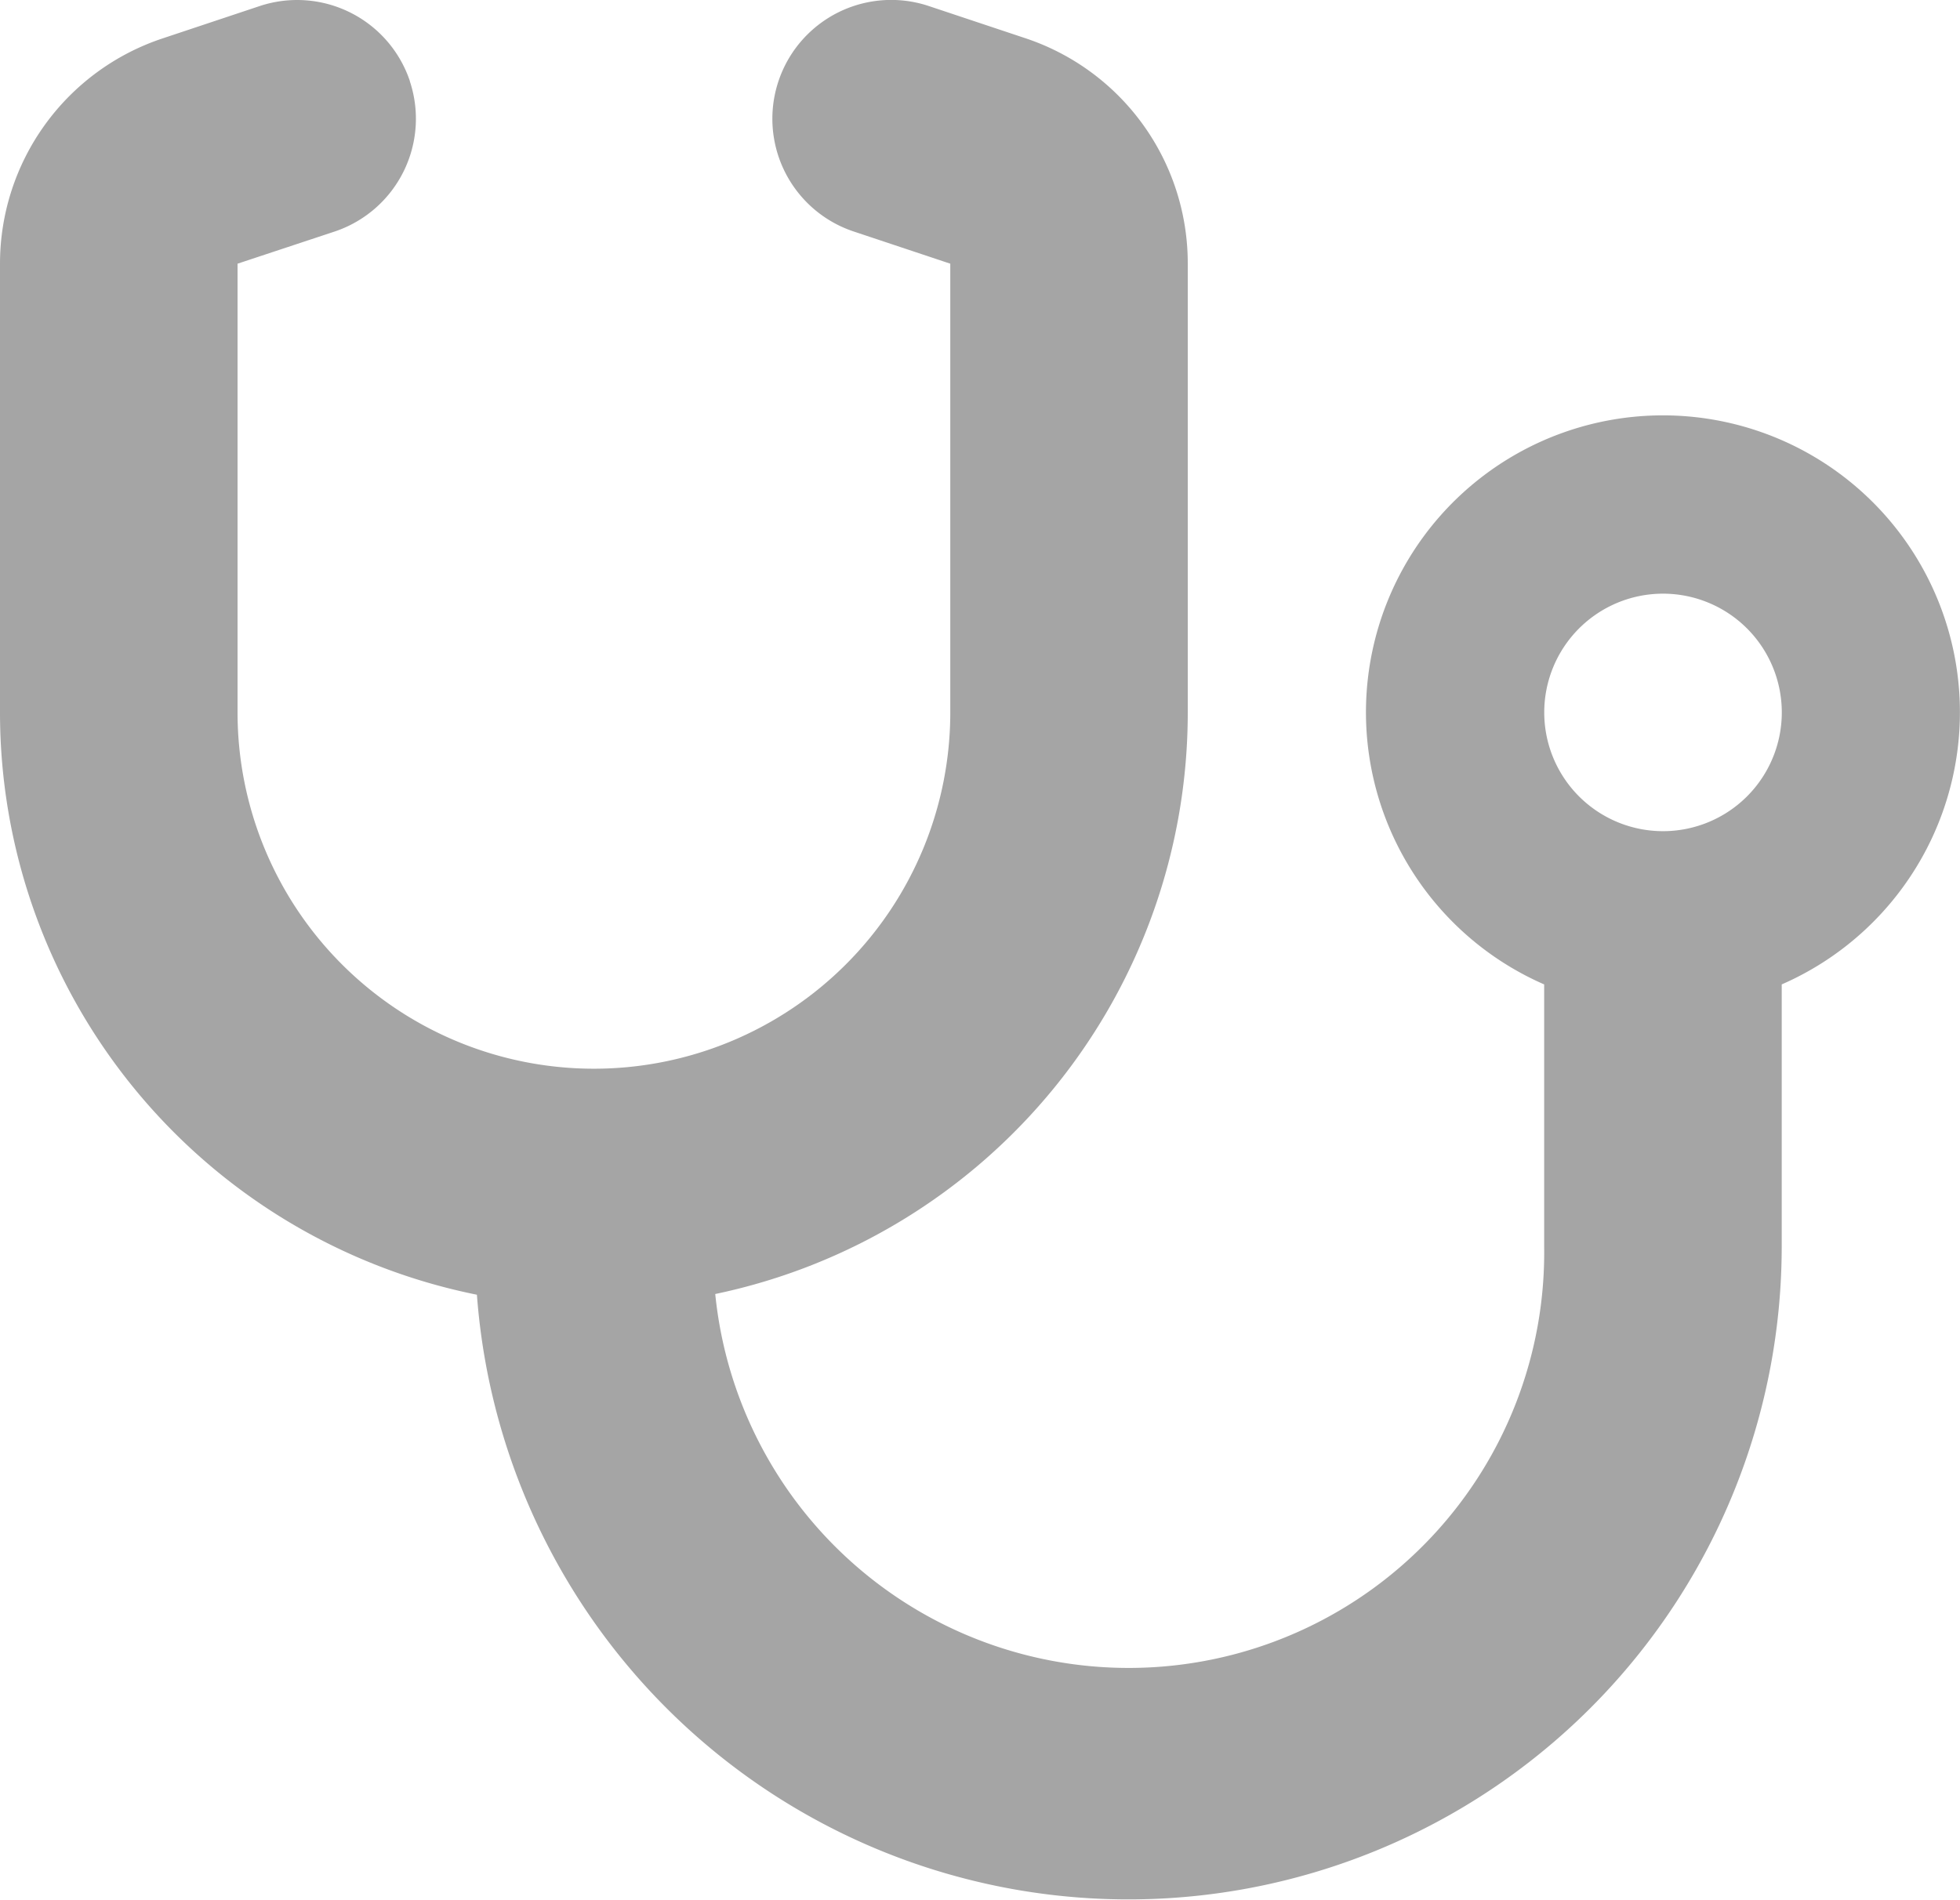 <svg xmlns="http://www.w3.org/2000/svg" width="25" height="24.241" viewBox="0 0 25 24.241">
  <defs>
    <style>
      .cls-1 {
        fill: #a5a5a5;
      }
    </style>
  </defs>
  <path id="Icon_fa-solid-stethoscope" data-name="Icon fa-solid-stethoscope" class="cls-1" d="M7.477,1.038a1.517,1.517,0,0,1-.956,1.918L5.28,3.367V9.092a4.545,4.545,0,0,0,9.091,0V3.367l-1.236-.412A1.515,1.515,0,0,1,14.1.081l1.236.412A3.026,3.026,0,0,1,17.4,3.367V9.092a7.579,7.579,0,0,1-6.027,7.42,5.3,5.3,0,0,0,10.573-.6V12.562a3.788,3.788,0,1,1,3.03,0V15.91a8.333,8.333,0,0,1-16.643.611A7.579,7.579,0,0,1,2.25,9.092V3.367A3.029,3.029,0,0,1,4.324.493L5.56.081a1.517,1.517,0,0,1,1.918.956Zm15.985,9.569a1.515,1.515,0,1,0-1.515-1.515A1.515,1.515,0,0,0,23.462,10.607Z" transform="translate(-2.25 -0.003)"/>
</svg>
